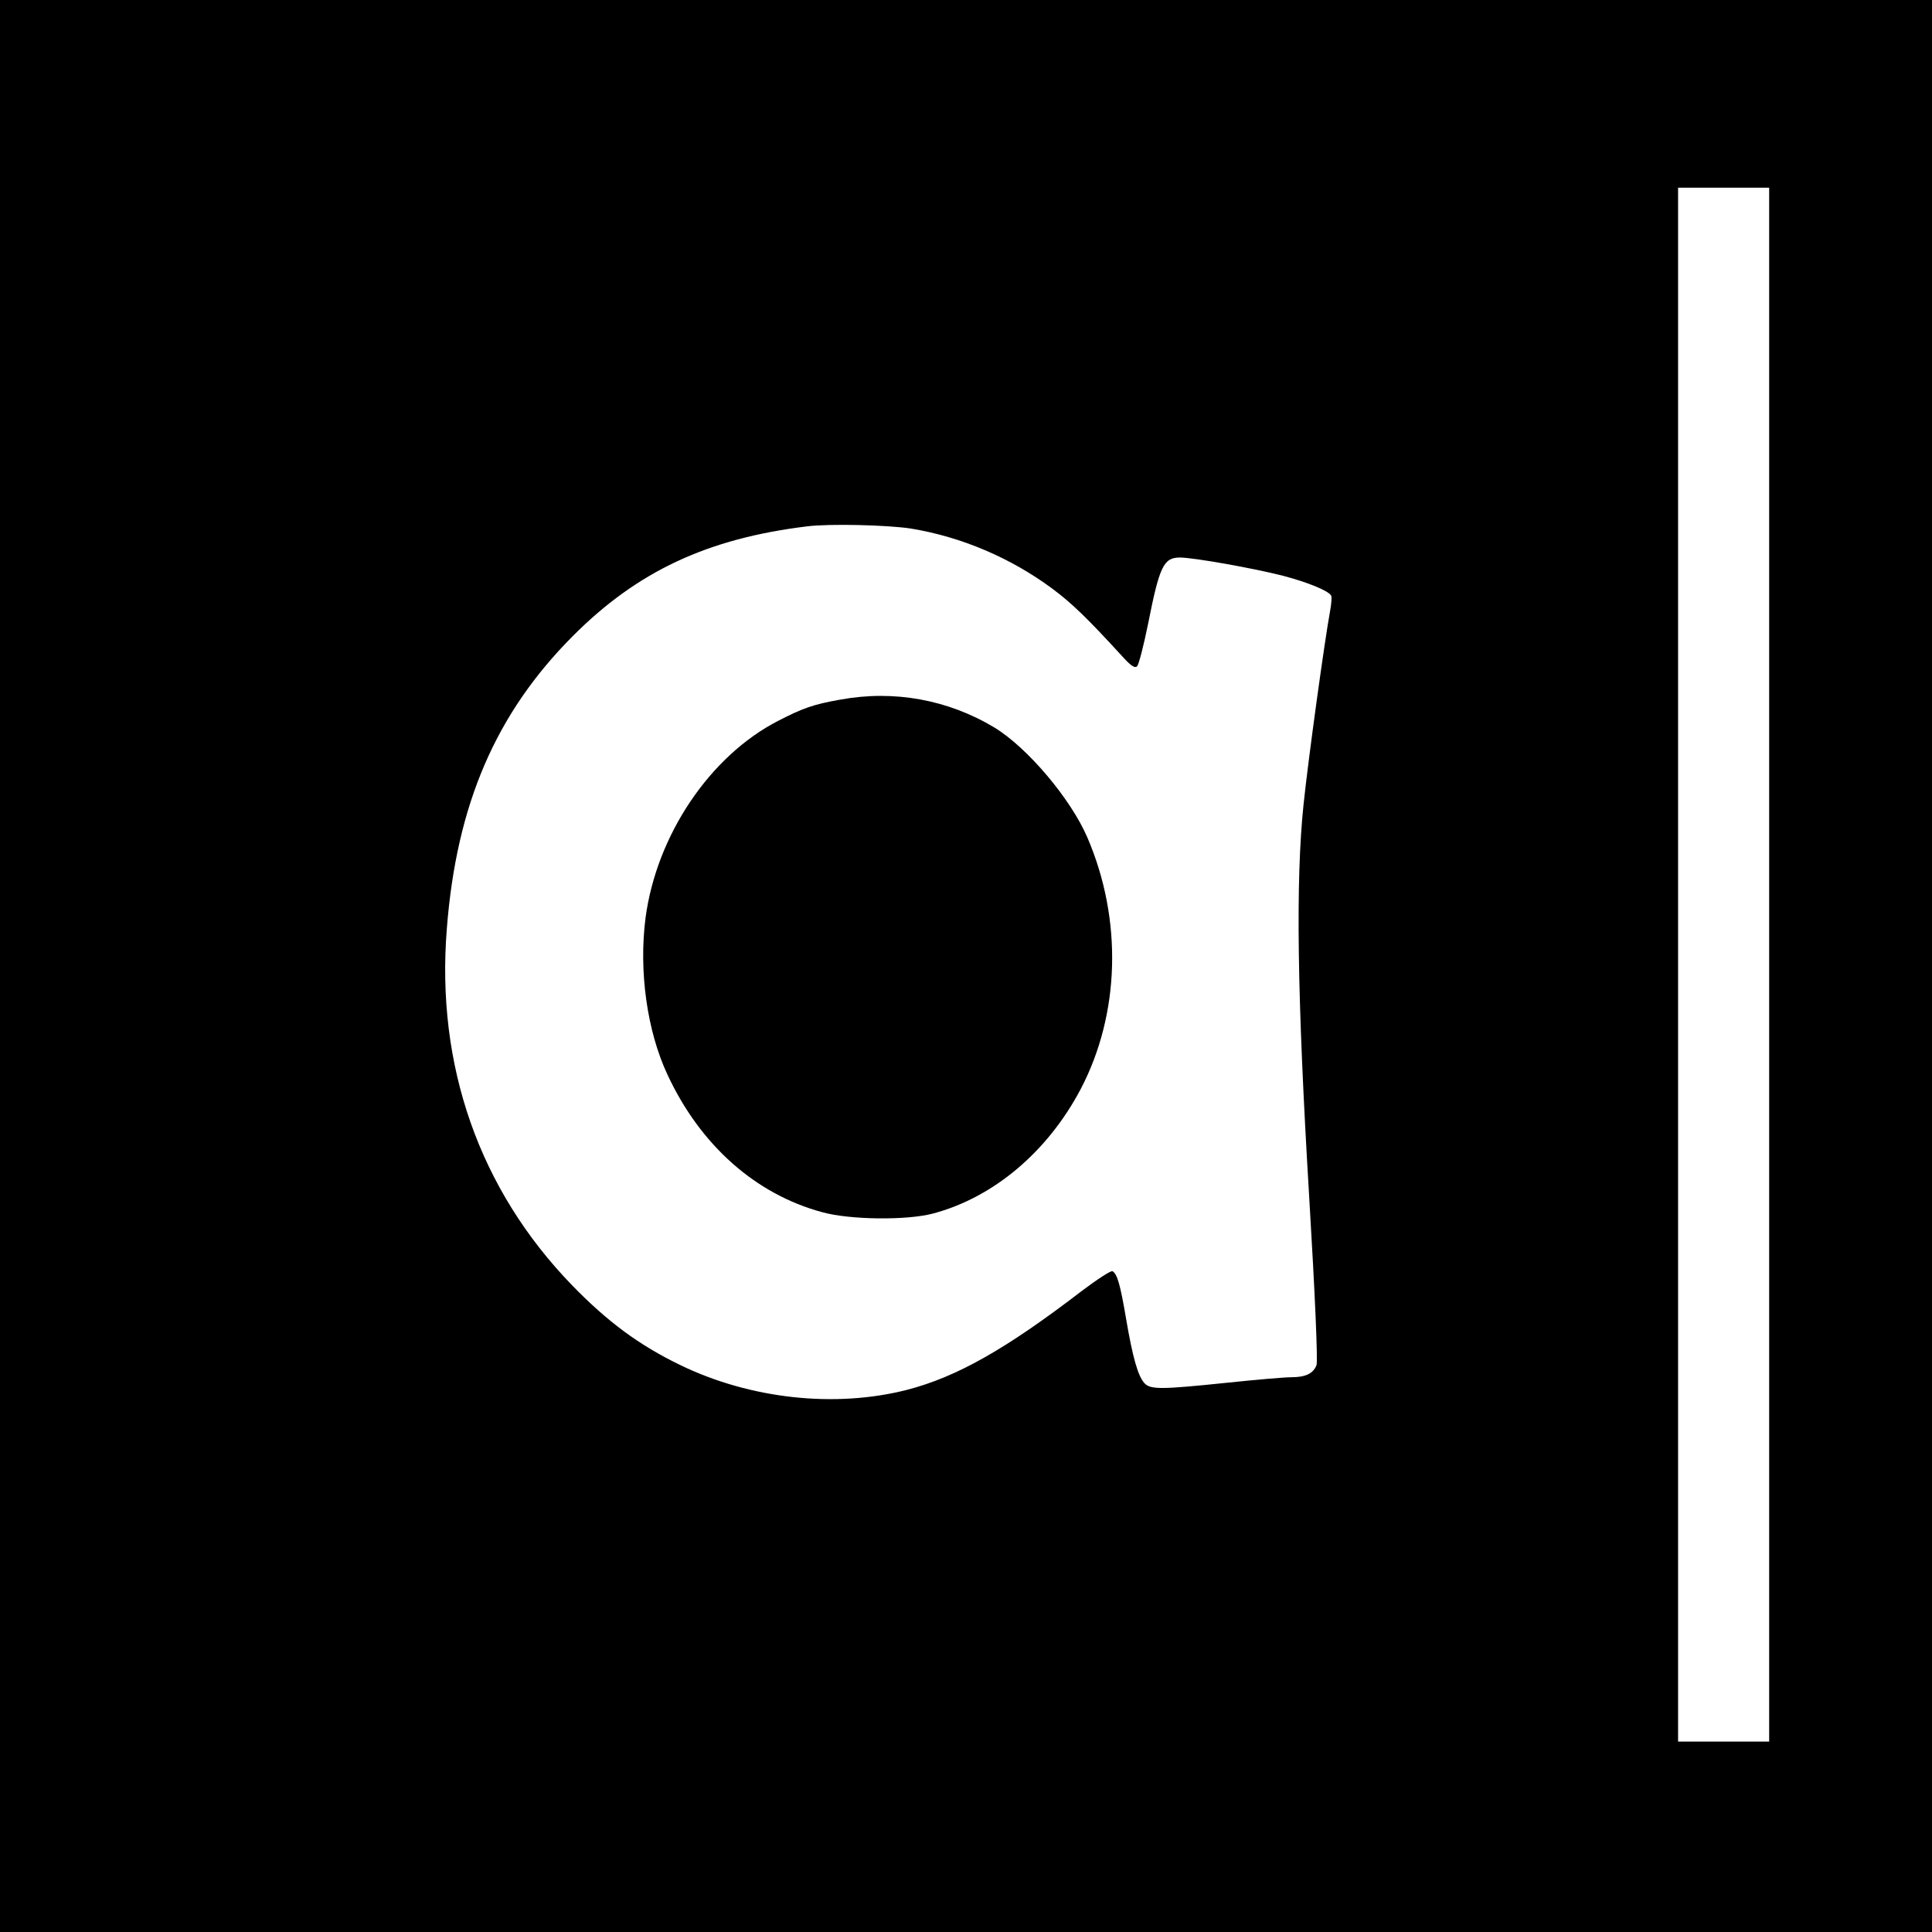 <?xml version="1.0" standalone="no"?>
<!DOCTYPE svg PUBLIC "-//W3C//DTD SVG 20010904//EN"
 "http://www.w3.org/TR/2001/REC-SVG-20010904/DTD/svg10.dtd">
<svg version="1.0" xmlns="http://www.w3.org/2000/svg"
 width="700pt" height="700pt" viewBox="0 0 700 700"
 preserveAspectRatio="xMidYMid meet">
<g transform="translate(0,700) scale(0.1,-0.1)"
fill="#000000" stroke="none">
<path d="M0 3500 l0 -3500 3500 0 3500 0 0 3500 0 3500 -3500 0 -3500 0 0
-3500z m6410 5 l0 -2815 -165 0 -165 0 0 2815 0 2815 165 0 165 0 0 -2815z
m-3110 1580 c183 -30 362 -106 513 -218 70 -52 127 -107 255 -247 30 -33 44
-42 52 -34 6 6 24 76 40 155 41 207 56 239 115 239 49 0 268 -39 373 -66 88
-23 165 -54 175 -72 3 -4 1 -30 -4 -57 -19 -102 -79 -536 -96 -700 -29 -277
-23 -698 20 -1414 22 -365 32 -603 27 -617 -12 -31 -40 -44 -92 -44 -24 0
-128 -9 -233 -20 -241 -25 -277 -25 -299 -1 -23 26 -42 92 -66 233 -21 124
-32 162 -49 172 -5 4 -55 -29 -111 -71 -275 -211 -453 -312 -635 -359 -260
-66 -566 -33 -820 90 -149 72 -264 157 -393 290 -335 346 -493 795 -453 1292
35 450 178 780 456 1059 234 235 488 354 850 398 81 10 289 5 375 -8z"/>
<path d="M3044 4465 c-97 -17 -136 -31 -225 -77 -247 -127 -440 -414 -480
-713 -25 -192 5 -411 80 -570 119 -255 319 -432 560 -497 101 -28 306 -30 401
-5 219 58 415 223 535 450 143 272 153 614 25 912 -60 140 -217 326 -337 399
-168 101 -364 137 -559 101z"/>
</g>
</svg>
